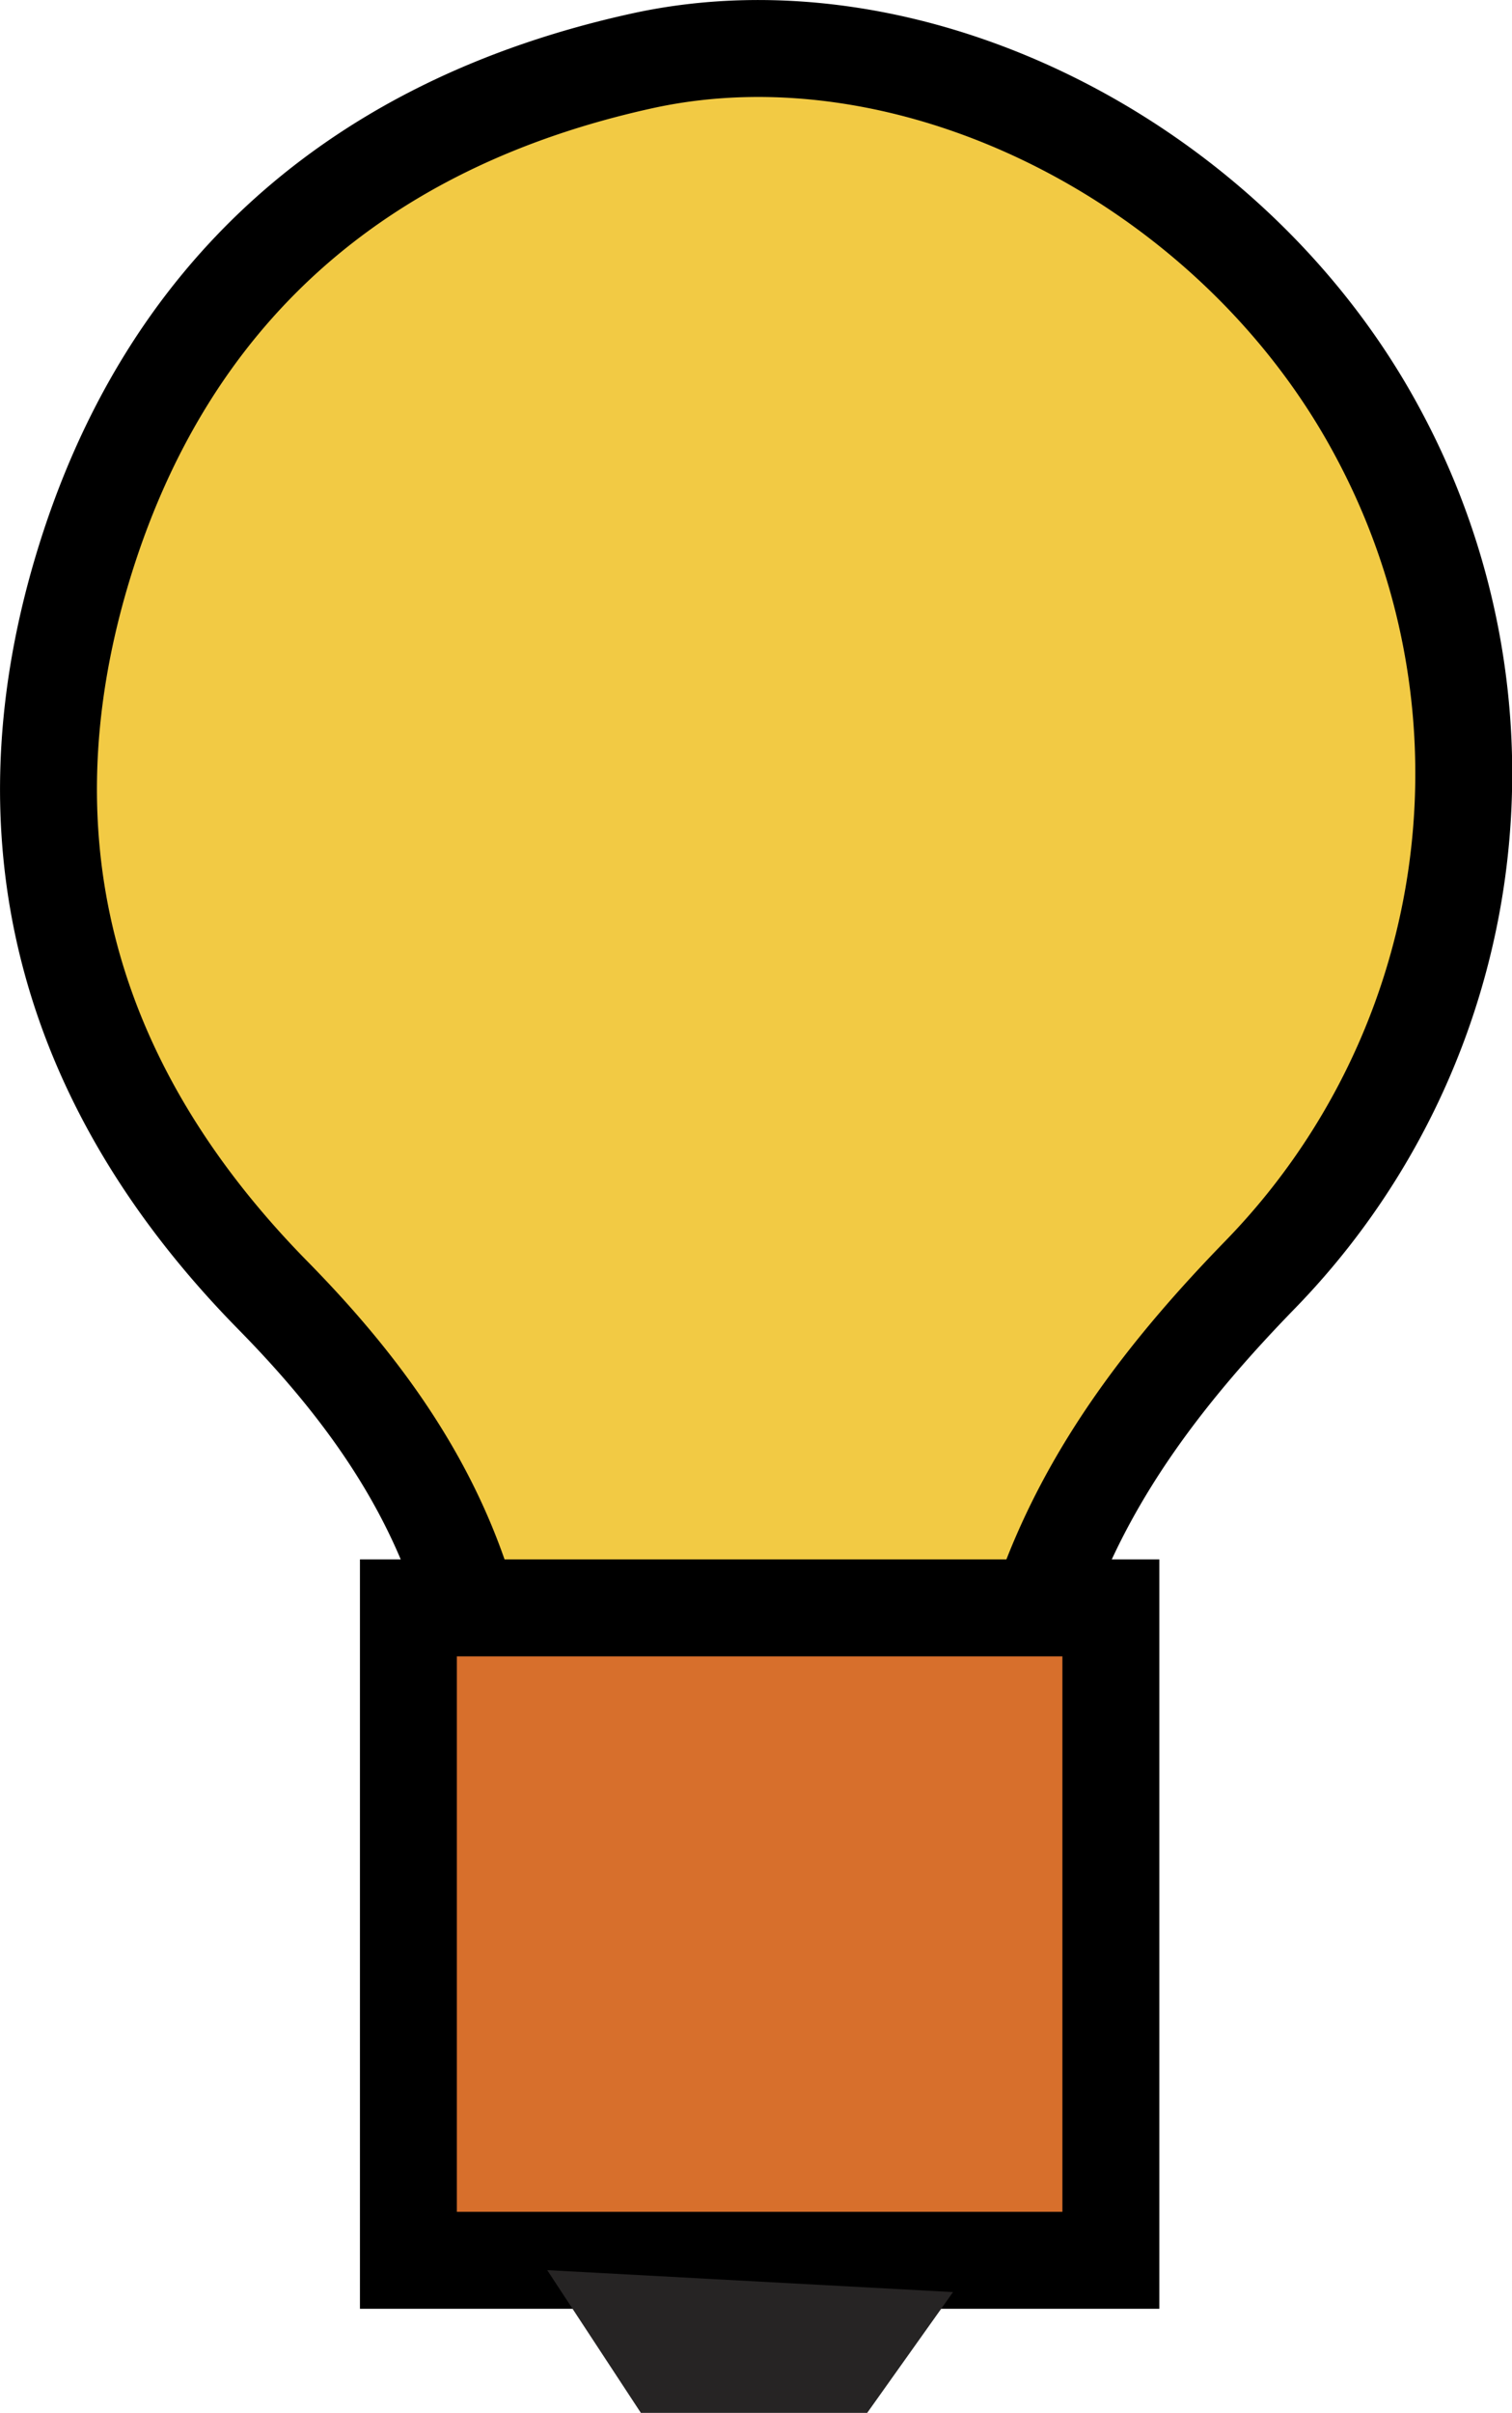 <svg xmlns="http://www.w3.org/2000/svg" viewBox="0 0 218.43 348.42"><defs><clipPath id="a"><path fill="none" d="M0 0h218.43v348.42H0z"/></clipPath></defs><title>pic3</title><g clip-path="url(#a)"><path d="M109.1 234c-11.57 0-23.15-.19-34.72.1-4.19.1-6.3-1.17-7.62-5.2-5.4-16.4-15.47-29.78-27.39-41.9C10.32 157.42 0 122.33 11.78 82.56 23.73 42.3 51.75 17.81 92.71 8.8c39.51-8.7 85.72 15 106.42 53.84a103.74 103.74 0 0 1-17 121.34c-13.11 13.47-24.45 27.93-31 45.8-.71 1.93-4.2 3.92-6.46 4-11.81.4-23.65.19-35.47.19" fill="#f2ca44"/><path d="M109.1 234c-11.57 0-23.15-.19-34.72.1-4.19.1-6.3-1.17-7.62-5.2-5.4-16.4-15.47-29.78-27.39-41.9C10.32 157.42 0 122.33 11.78 82.56 23.73 42.3 51.75 17.81 92.71 8.8c39.51-8.7 85.72 15 106.42 53.84a103.74 103.74 0 0 1-17 121.34c-13.11 13.47-24.45 27.93-31 45.8-.71 1.93-4.2 3.92-6.46 4-11.91.39-23.75.22-35.57.22z" fill="none" stroke="#000" stroke-miterlimit="10" stroke-width="14"/><path fill="#d76f2c" d="M59 232.18h101.48v94.21H59z"/><path fill="none" stroke="#000" stroke-miterlimit="10" stroke-width="14" d="M59 232.18h101.48v94.21H59z"/><path fill="#262424" d="M79.05 327.81l13.53 20.61h32.7l12.4-17.44-58.63-3.17z"/></g></svg>